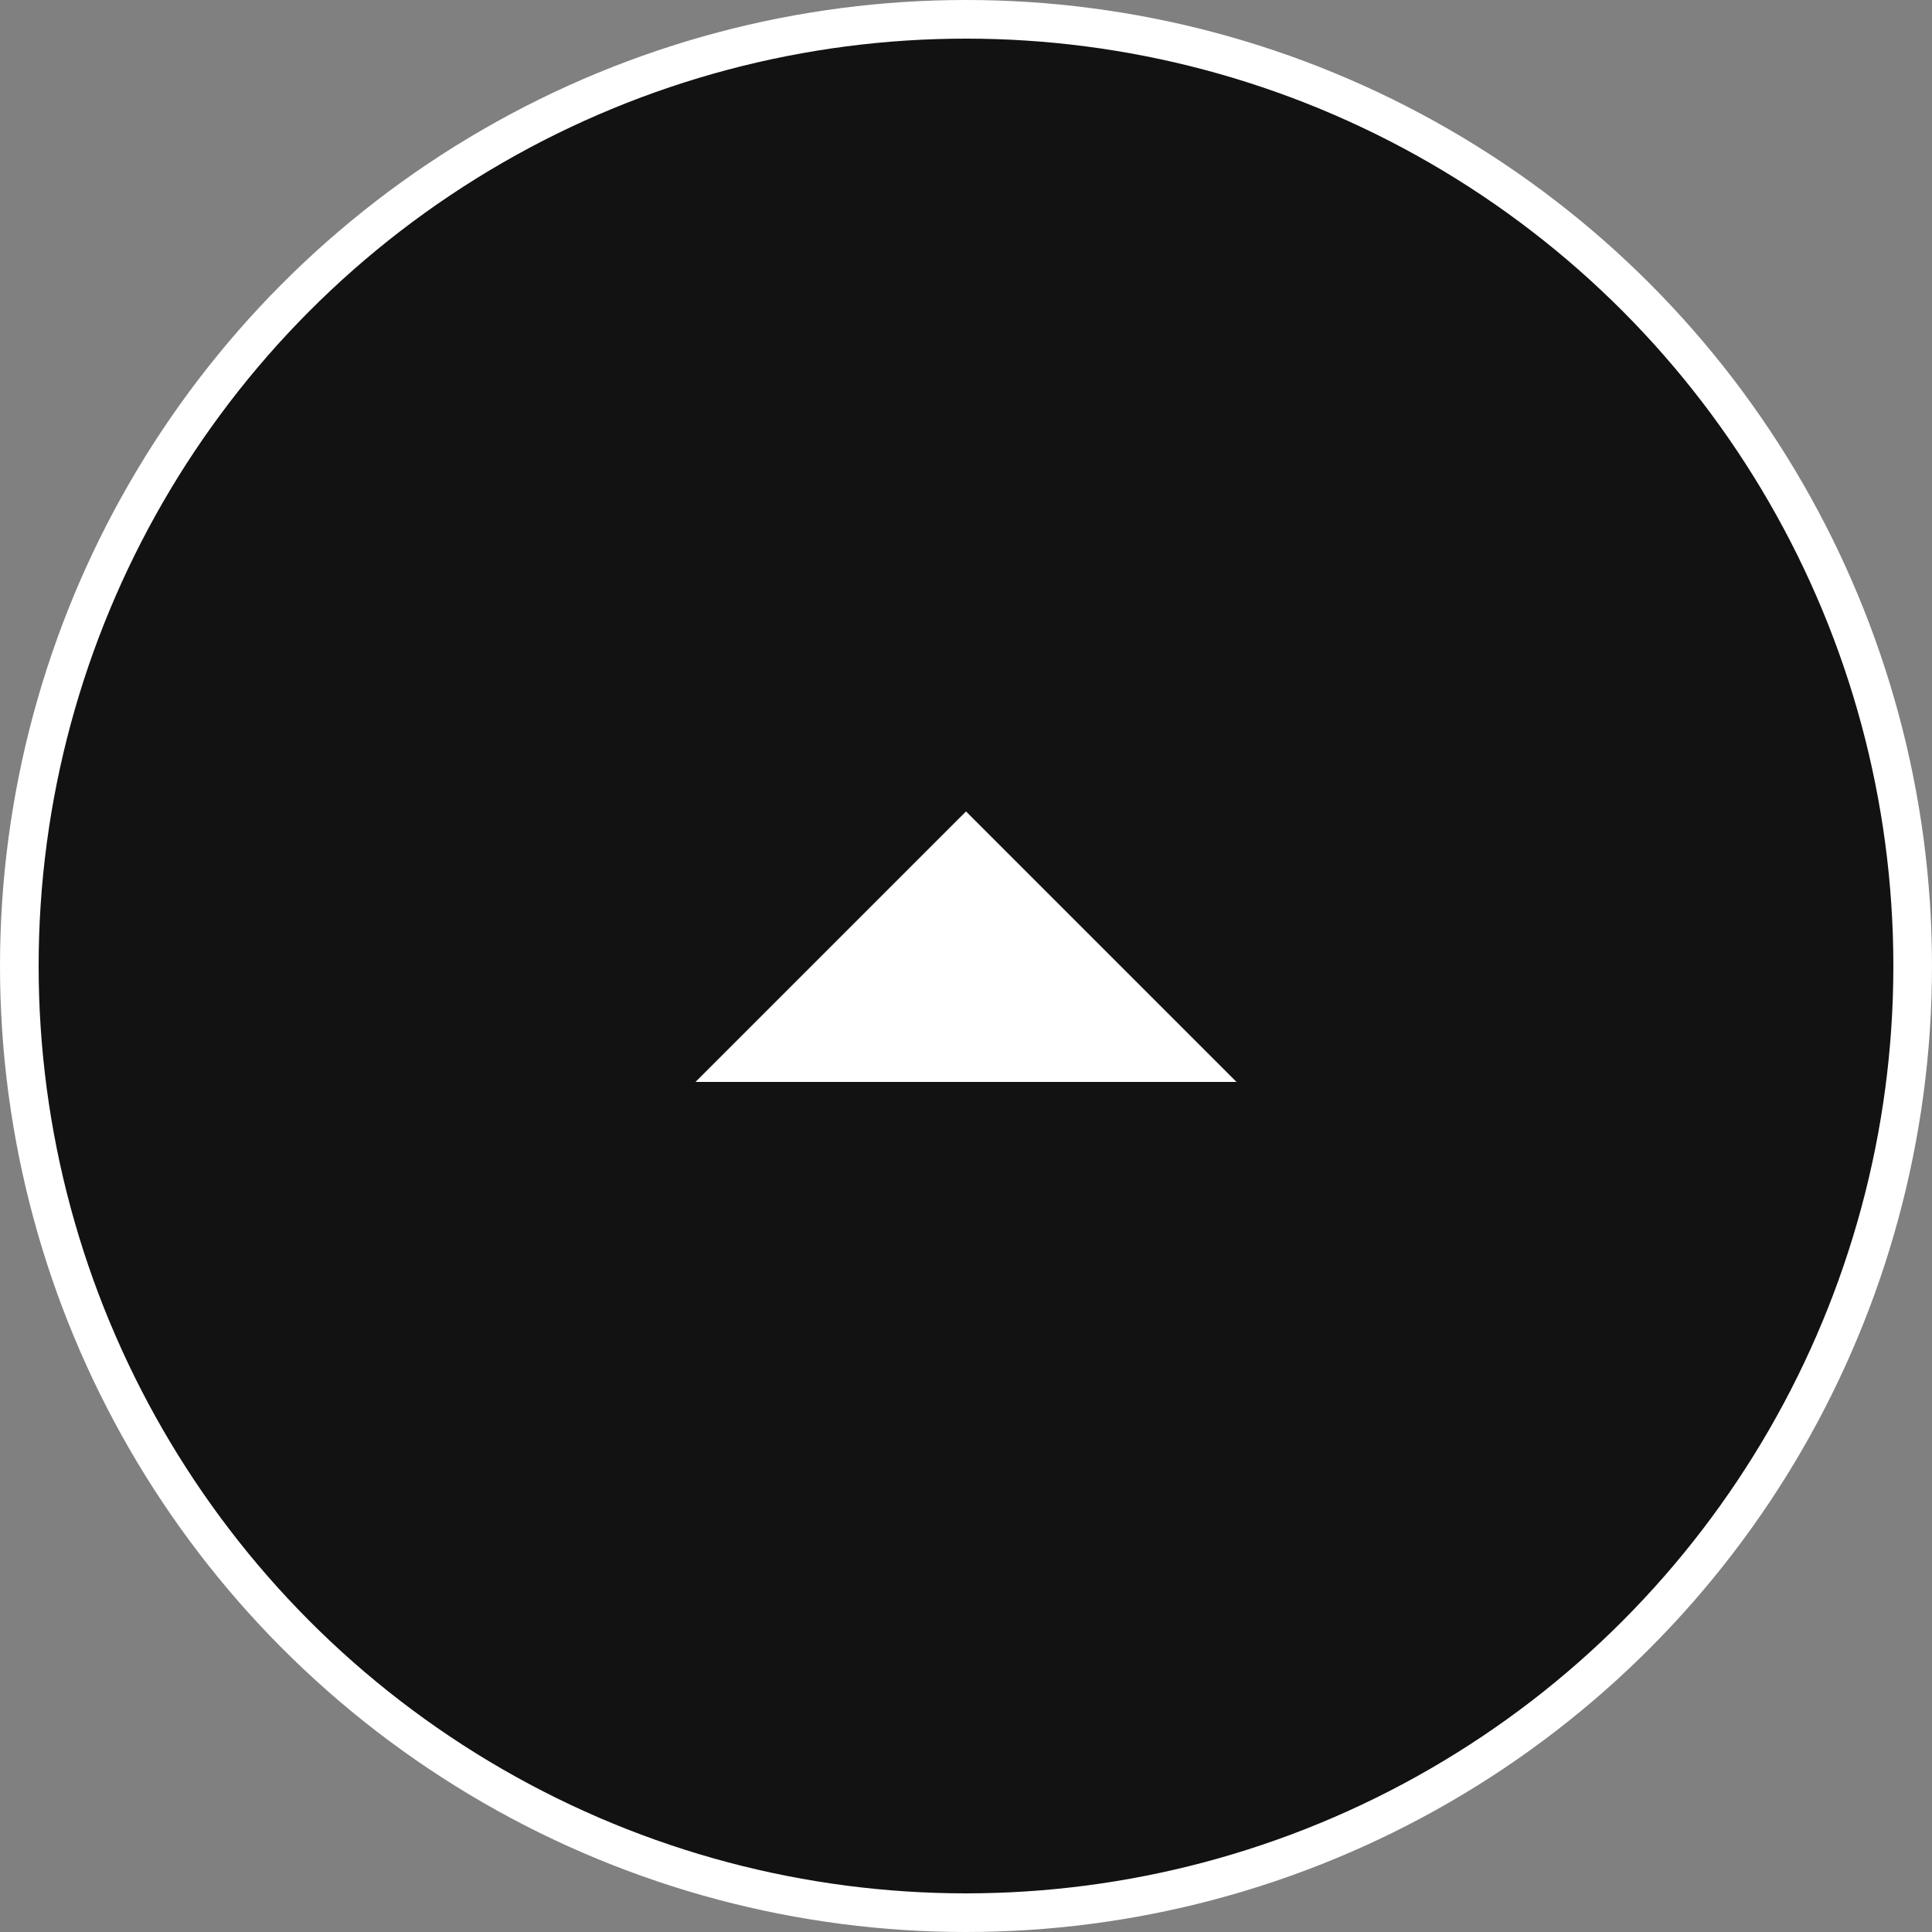 <svg width="50" height="50" viewBox="0 0 50 50" fill="none" xmlns="http://www.w3.org/2000/svg">
<rect x="0" y="0" width="50" height="50" fill="#808080" stroke="none"/>
<g id="to-top">
<circle id="Ellipse 1" cx="25" cy="25" r="24.5" fill="#121212" stroke="white"/>
<path id="&#229;&#164;&#154;&#232;&#167;&#146;&#229;&#189;&#162; 18" d="M25 21L32 28H18L25 21Z" fill="white"/>
</g>
</svg>
